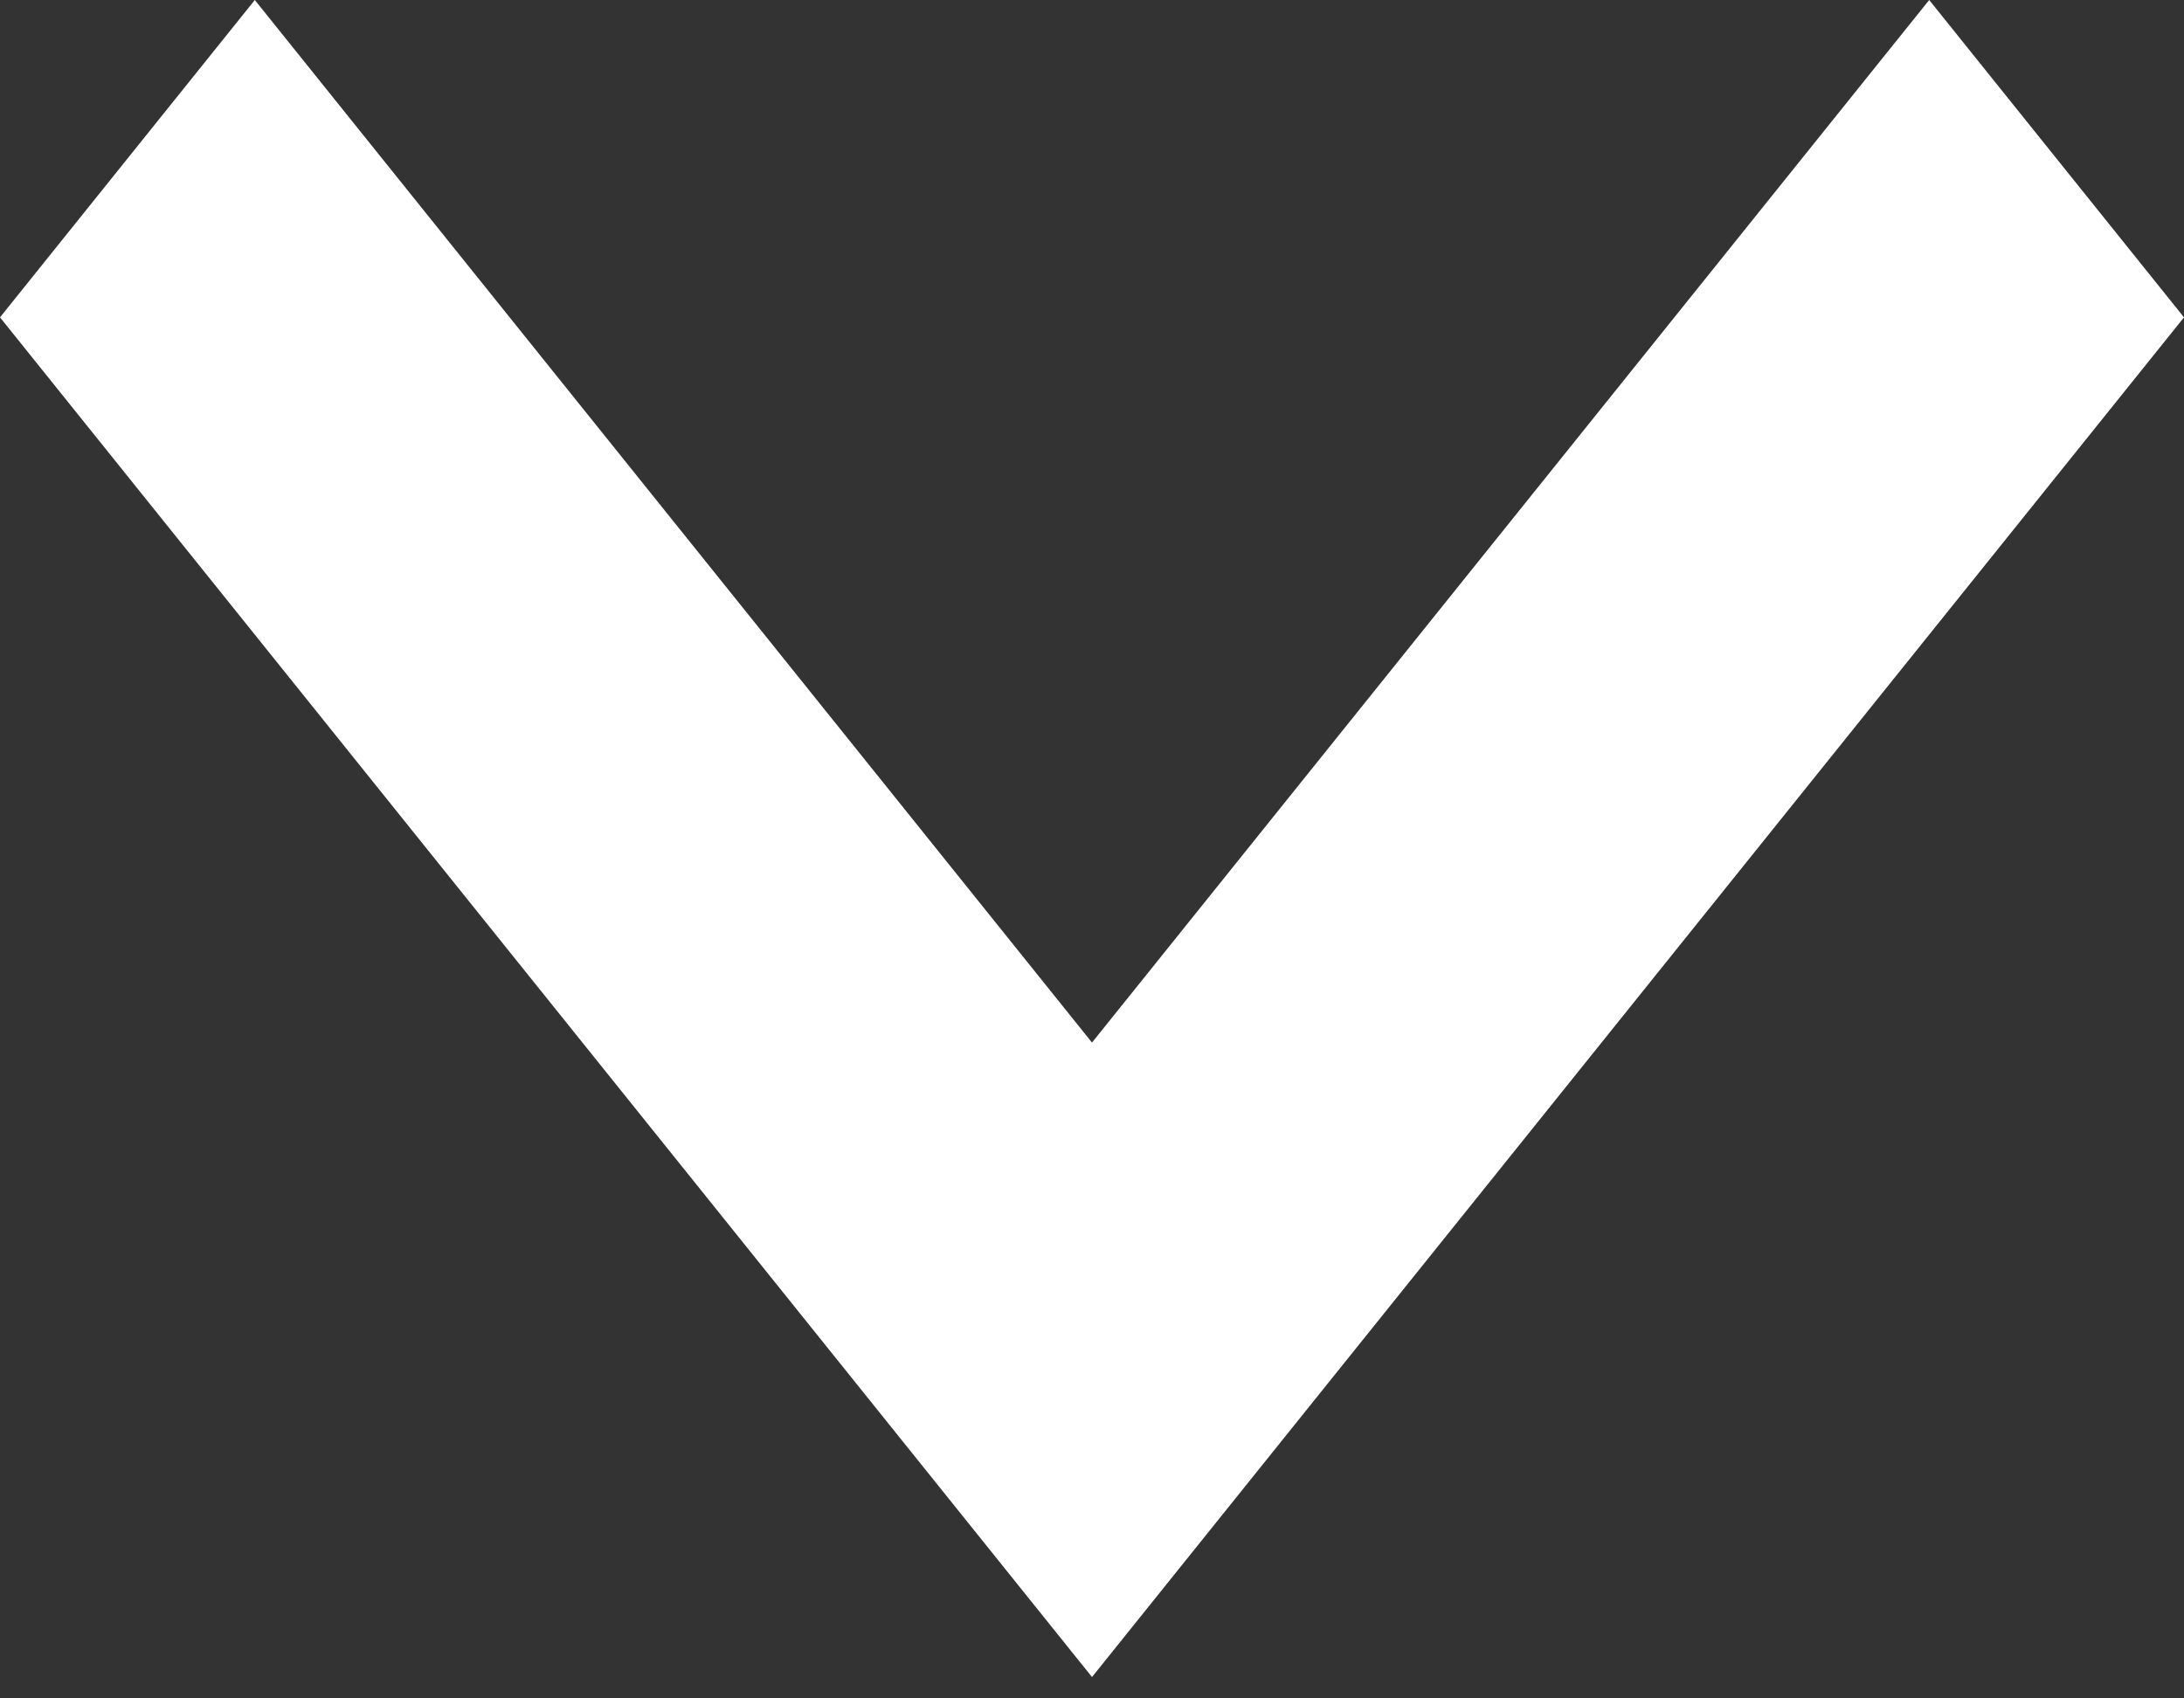 <svg width="9" height="7" viewBox="0 0 9 7" fill="none" xmlns="http://www.w3.org/2000/svg">
<rect x="0" y="0" width="9" height="7" fill="#333333" stroke="none"/>
<g clip-path="url(#clip0_20_33)">
<path d="M0 1.308L1.05 0L4.5 4.297L7.95 0L9 1.308L4.5 6.912L0 1.308Z" fill="white"/>
</g>
<defs>
<clipPath id="clip0_20_33">
<rect width="9" height="7" fill="white"/>
</clipPath>
</defs>
</svg>
